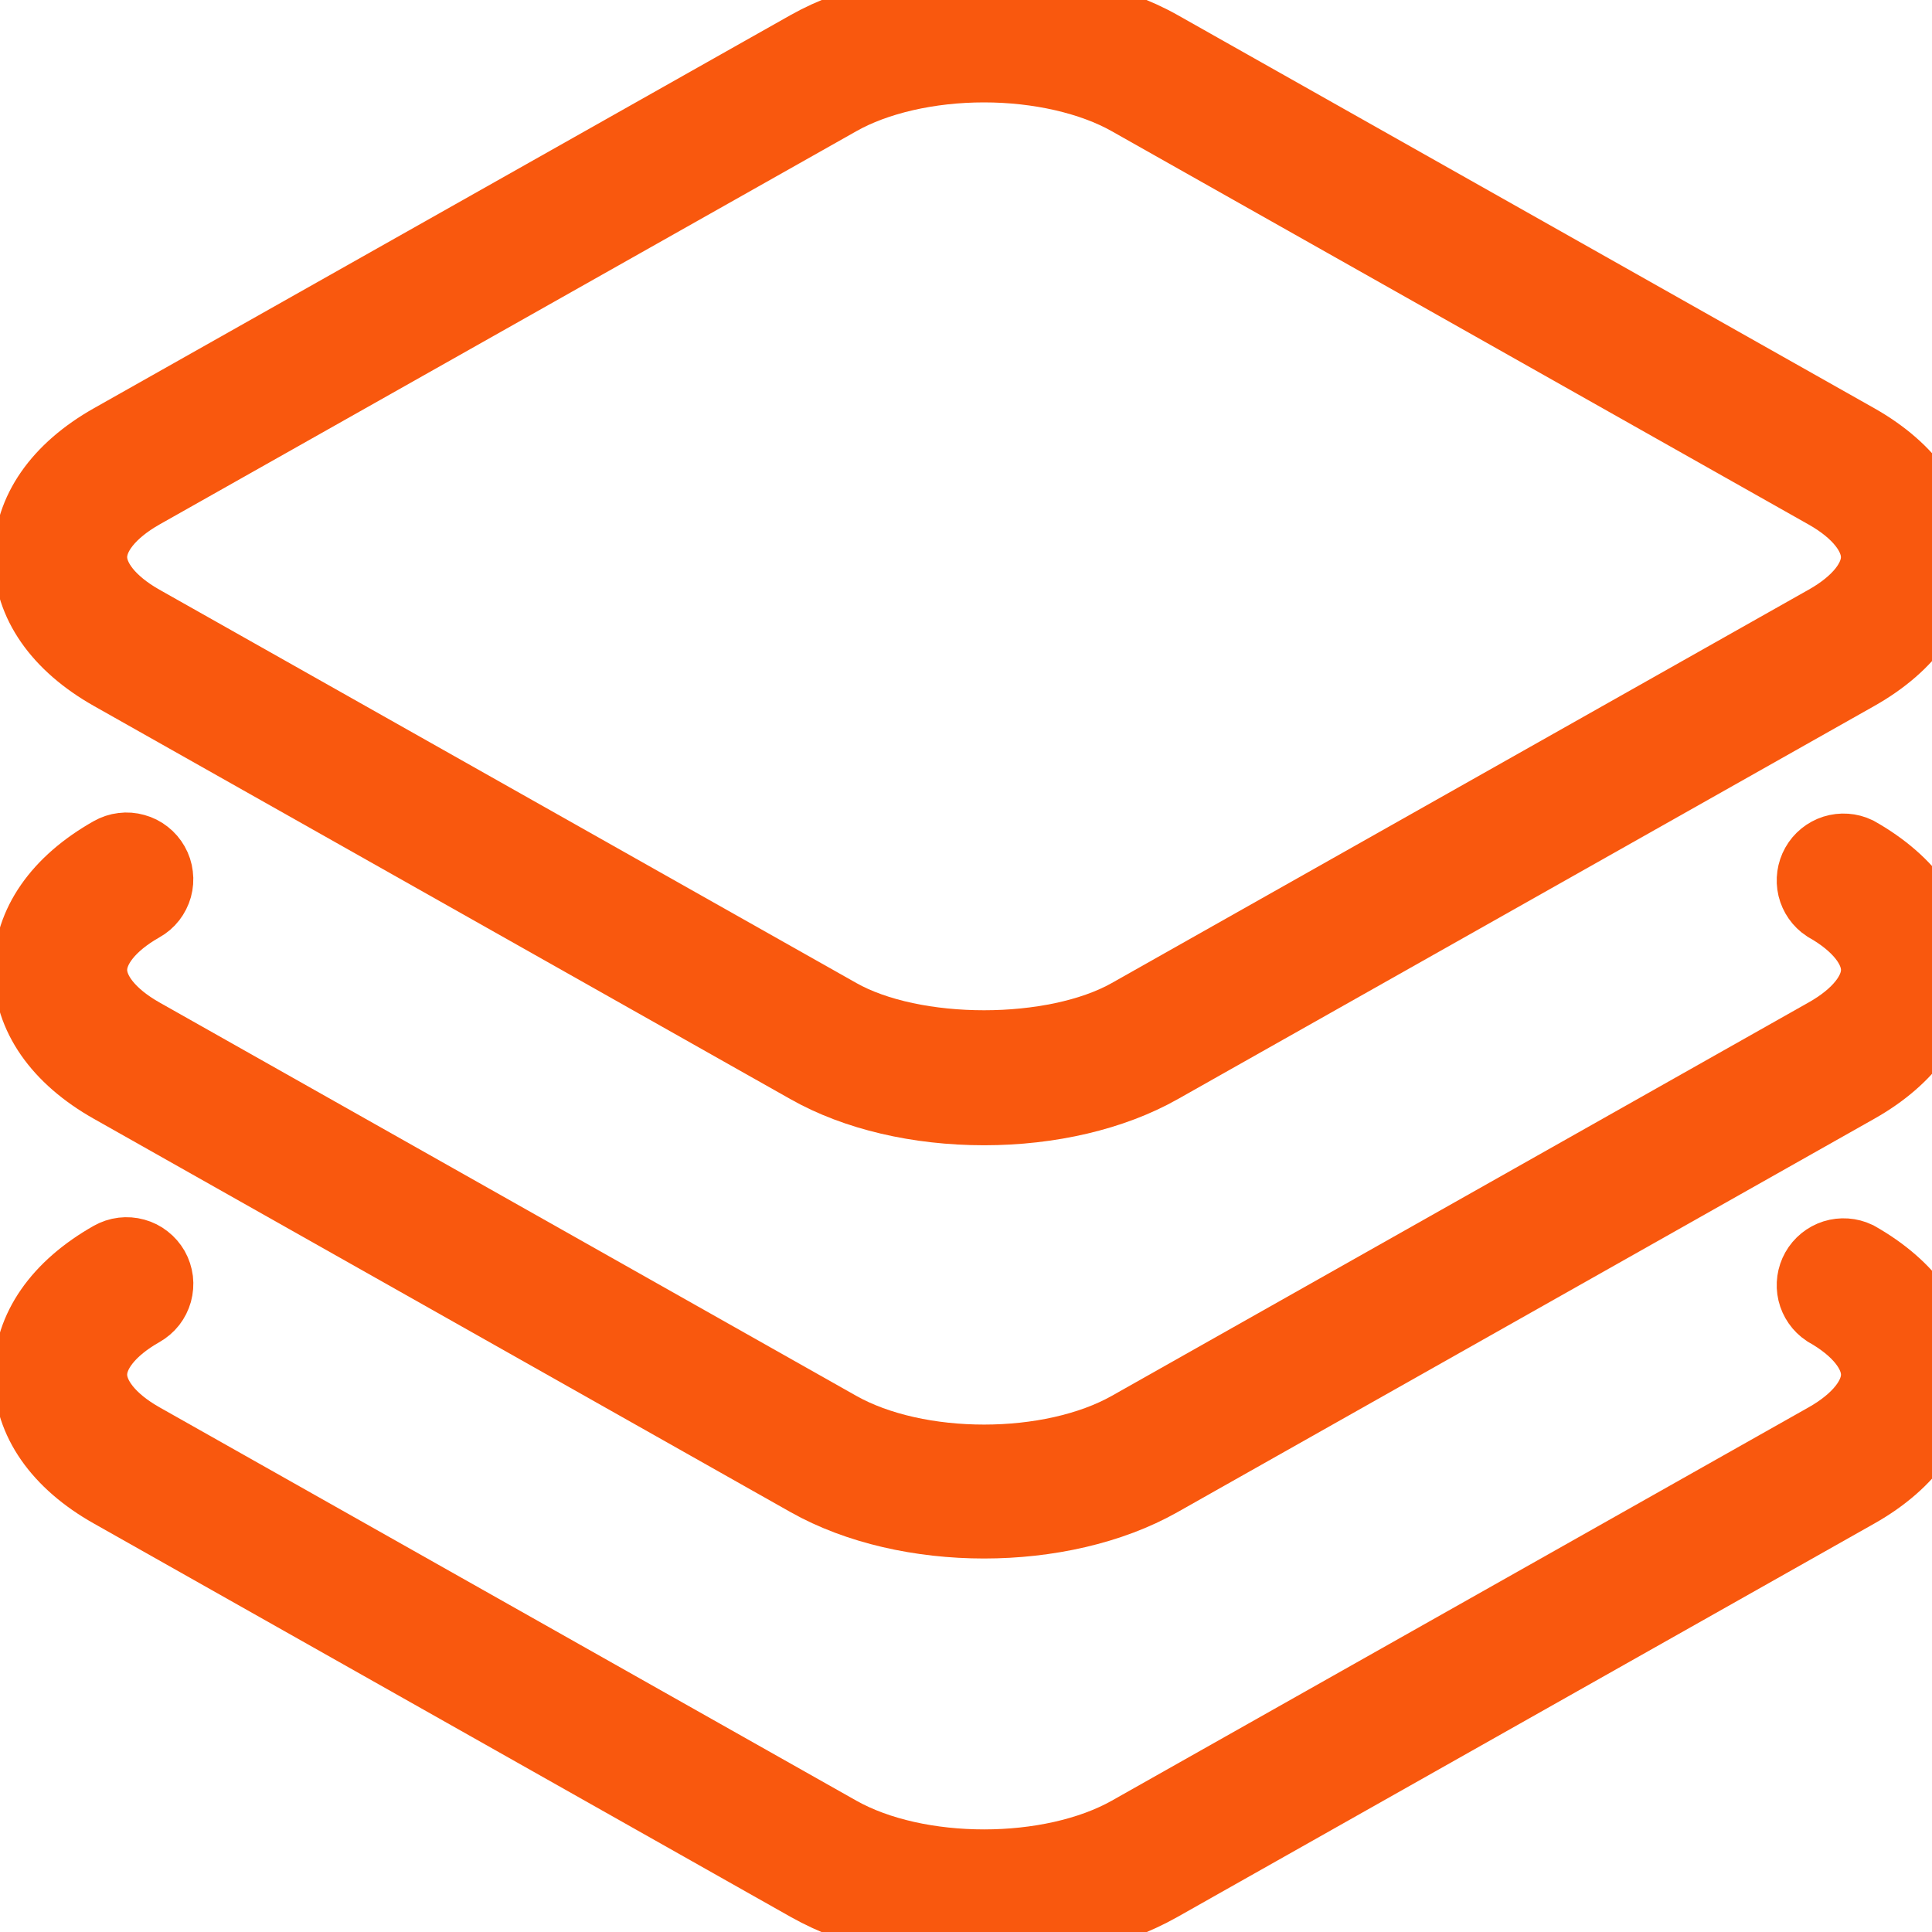 <?xml version="1.0" encoding="UTF-8"?> <svg xmlns="http://www.w3.org/2000/svg" width="28" height="28" viewBox="0 0 28 28" fill="none"> <g clip-path="url(#clip0_406_121)"> <path d="M26.92 6.353L16.82 0.653C15.445 -0.123 13.082 -0.124 11.705 0.653L1.605 6.353C0.832 6.79 0.408 7.401 0.408 8.074C0.408 8.748 0.833 9.359 1.605 9.795L11.705 15.496C12.393 15.885 13.301 16.098 14.262 16.098C15.223 16.098 16.132 15.884 16.82 15.496L26.92 9.795C27.692 9.359 28.117 8.748 28.117 8.074C28.117 7.401 27.691 6.79 26.92 6.353ZM26.459 8.981L16.359 14.682C15.276 15.294 13.248 15.295 12.165 14.682L2.064 8.981C1.606 8.722 1.343 8.391 1.343 8.074C1.343 7.757 1.606 7.427 2.064 7.167L12.165 1.466C12.706 1.159 13.471 0.984 14.261 0.984C15.052 0.984 15.817 1.16 16.358 1.466L26.459 7.167C26.917 7.426 27.18 7.757 27.18 8.074C27.181 8.391 26.919 8.722 26.459 8.981Z" fill="#F9580E"></path> <path d="M26.92 6.353L16.82 0.653C15.445 -0.123 13.082 -0.124 11.705 0.653L1.605 6.353C0.832 6.79 0.408 7.401 0.408 8.074C0.408 8.748 0.833 9.359 1.605 9.795L11.705 15.496C12.393 15.885 13.301 16.098 14.262 16.098C15.223 16.098 16.132 15.884 16.82 15.496L26.92 9.795C27.692 9.359 28.117 8.748 28.117 8.074C28.117 7.401 27.691 6.79 26.92 6.353ZM26.459 8.981L16.359 14.682C15.276 15.294 13.248 15.295 12.165 14.682L2.064 8.981C1.606 8.722 1.343 8.391 1.343 8.074C1.343 7.757 1.606 7.427 2.064 7.167L12.165 1.466C12.706 1.159 13.471 0.984 14.261 0.984C15.052 0.984 15.817 1.16 16.358 1.466L26.459 7.167C26.917 7.426 27.18 7.757 27.18 8.074C27.181 8.391 26.919 8.722 26.459 8.981Z" stroke="#F9580E"></path> <path d="M26.919 12.336C26.812 12.285 26.69 12.277 26.577 12.312C26.464 12.348 26.368 12.425 26.31 12.529C26.252 12.632 26.235 12.754 26.262 12.869C26.29 12.984 26.36 13.085 26.459 13.15C26.918 13.409 27.181 13.74 27.181 14.057C27.181 14.374 26.918 14.704 26.459 14.963L16.359 20.665C15.223 21.306 13.302 21.307 12.164 20.665L2.064 14.963C1.606 14.704 1.343 14.374 1.343 14.057C1.343 13.74 1.606 13.409 2.064 13.15C2.118 13.12 2.165 13.08 2.203 13.031C2.24 12.983 2.268 12.928 2.285 12.868C2.301 12.809 2.306 12.748 2.298 12.687C2.291 12.626 2.272 12.567 2.241 12.513C2.211 12.46 2.171 12.413 2.122 12.375C2.074 12.337 2.019 12.309 1.959 12.293C1.9 12.276 1.838 12.271 1.777 12.279C1.716 12.286 1.657 12.306 1.604 12.336C0.831 12.772 0.407 13.383 0.407 14.057C0.407 14.731 0.831 15.342 1.604 15.778L11.704 21.48C12.421 21.884 13.341 22.087 14.261 22.087C15.181 22.087 16.102 21.885 16.819 21.48L26.919 15.778C27.691 15.342 28.116 14.731 28.116 14.057C28.116 13.383 27.691 12.772 26.919 12.336Z" fill="#F9580E"></path> <path d="M26.919 12.336C26.812 12.285 26.69 12.277 26.577 12.312C26.464 12.348 26.368 12.425 26.31 12.529C26.252 12.632 26.235 12.754 26.262 12.869C26.29 12.984 26.36 13.085 26.459 13.15C26.918 13.409 27.181 13.74 27.181 14.057C27.181 14.374 26.918 14.704 26.459 14.963L16.359 20.665C15.223 21.306 13.302 21.307 12.164 20.665L2.064 14.963C1.606 14.704 1.343 14.374 1.343 14.057C1.343 13.74 1.606 13.409 2.064 13.15C2.118 13.12 2.165 13.08 2.203 13.031C2.24 12.983 2.268 12.928 2.285 12.868C2.301 12.809 2.306 12.748 2.298 12.687C2.291 12.626 2.272 12.567 2.241 12.513C2.211 12.46 2.171 12.413 2.122 12.375C2.074 12.337 2.019 12.309 1.959 12.293C1.9 12.276 1.838 12.271 1.777 12.279C1.716 12.286 1.657 12.306 1.604 12.336C0.831 12.772 0.407 13.383 0.407 14.057C0.407 14.731 0.831 15.342 1.604 15.778L11.704 21.48C12.421 21.884 13.341 22.087 14.261 22.087C15.181 22.087 16.102 21.885 16.819 21.48L26.919 15.778C27.691 15.342 28.116 14.731 28.116 14.057C28.116 13.383 27.691 12.772 26.919 12.336Z" stroke="#F9580E"></path> <path d="M26.92 18.202C26.812 18.151 26.69 18.143 26.577 18.178C26.464 18.214 26.368 18.292 26.31 18.395C26.252 18.498 26.235 18.62 26.262 18.735C26.29 18.851 26.36 18.951 26.459 19.017C26.918 19.276 27.181 19.606 27.181 19.923C27.181 20.24 26.918 20.571 26.459 20.831L16.359 26.532C15.223 27.173 13.302 27.174 12.165 26.532L2.064 20.83C1.606 20.571 1.343 20.24 1.343 19.922C1.343 19.605 1.606 19.275 2.064 19.016C2.118 18.985 2.165 18.945 2.203 18.897C2.241 18.848 2.268 18.793 2.285 18.734C2.301 18.674 2.306 18.613 2.299 18.552C2.291 18.491 2.272 18.432 2.242 18.378C2.211 18.325 2.171 18.278 2.122 18.24C2.074 18.202 2.019 18.174 1.96 18.158C1.9 18.141 1.838 18.137 1.777 18.144C1.716 18.151 1.658 18.171 1.604 18.201C0.833 18.638 0.408 19.248 0.408 19.923C0.408 20.598 0.832 21.209 1.605 21.644L11.705 27.346C12.422 27.75 13.342 27.953 14.262 27.953C15.182 27.953 16.103 27.751 16.82 27.346L26.92 21.644C27.692 21.208 28.117 20.597 28.117 19.923C28.117 19.249 27.691 18.638 26.92 18.202Z" fill="#F9580E"></path> <path d="M26.92 18.202C26.812 18.151 26.69 18.143 26.577 18.178C26.464 18.214 26.368 18.292 26.31 18.395C26.252 18.498 26.235 18.62 26.262 18.735C26.29 18.851 26.36 18.951 26.459 19.017C26.918 19.276 27.181 19.606 27.181 19.923C27.181 20.24 26.918 20.571 26.459 20.831L16.359 26.532C15.223 27.173 13.302 27.174 12.165 26.532L2.064 20.83C1.606 20.571 1.343 20.24 1.343 19.922C1.343 19.605 1.606 19.275 2.064 19.016C2.118 18.985 2.165 18.945 2.203 18.897C2.241 18.848 2.268 18.793 2.285 18.734C2.301 18.674 2.306 18.613 2.299 18.552C2.291 18.491 2.272 18.432 2.242 18.378C2.211 18.325 2.171 18.278 2.122 18.24C2.074 18.202 2.019 18.174 1.96 18.158C1.9 18.141 1.838 18.137 1.777 18.144C1.716 18.151 1.658 18.171 1.604 18.201C0.833 18.638 0.408 19.248 0.408 19.923C0.408 20.598 0.832 21.209 1.605 21.644L11.705 27.346C12.422 27.75 13.342 27.953 14.262 27.953C15.182 27.953 16.103 27.751 16.82 27.346L26.92 21.644C27.692 21.208 28.117 20.597 28.117 19.923C28.117 19.249 27.691 18.638 26.92 18.202Z" stroke="#F9580E"></path> </g> <defs> <clipPath id="clip0_406_121"> <rect width="28" height="28" fill="white"></rect> </clipPath> </defs> </svg> 